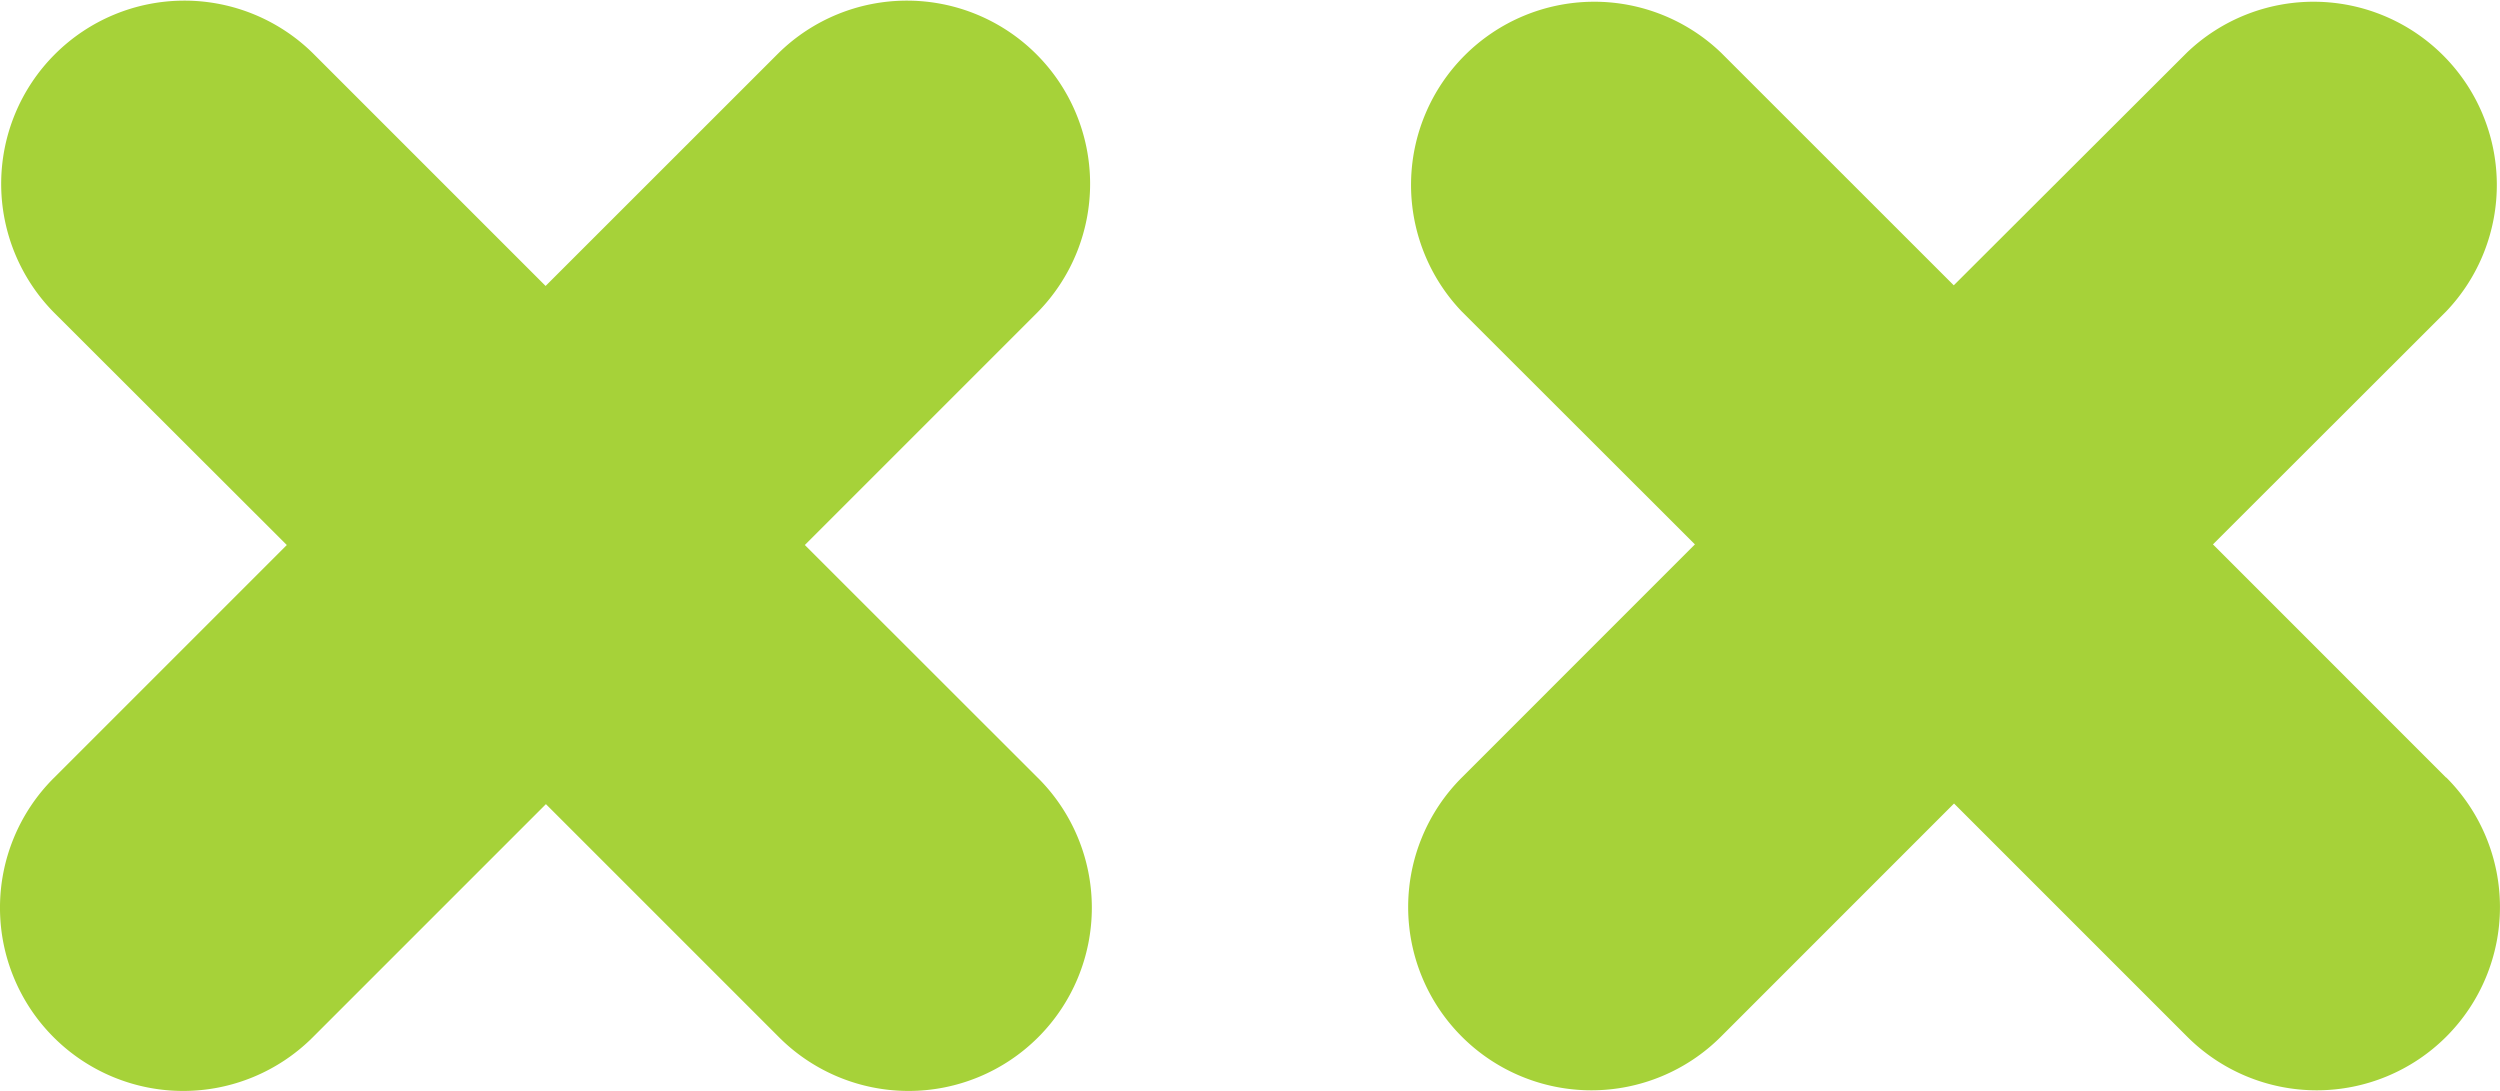 <?xml version="1.0" encoding="UTF-8"?> <svg xmlns="http://www.w3.org/2000/svg" width="47.526" height="20.739" viewBox="0 0 47.526 20.739"><g><path d="M19.735,14.793,15.3,10.361l4.426-4.426A3.483,3.483,0,0,0,14.8,1.01L10.372,5.436,5.946,1.01A3.483,3.483,0,0,0,1.02,5.935l4.432,4.426L1.02,14.793a3.483,3.483,0,0,0,4.926,4.926l4.432-4.432,4.432,4.432a3.483,3.483,0,0,0,4.926-4.926h0Z" fill="#a6d239"></path><path d="M46.5,14.781l-4.431-4.432L46.5,5.923A3.483,3.483,0,0,0,41.574,1L37.142,5.424,32.716,1A3.483,3.483,0,0,0,27.79,5.923l4.431,4.426L27.79,14.781a3.483,3.483,0,0,0,4.926,4.926l4.431-4.432,4.432,4.432a3.483,3.483,0,0,0,4.926-4.926h0Z" fill="#a6d239"></path></g></svg> 